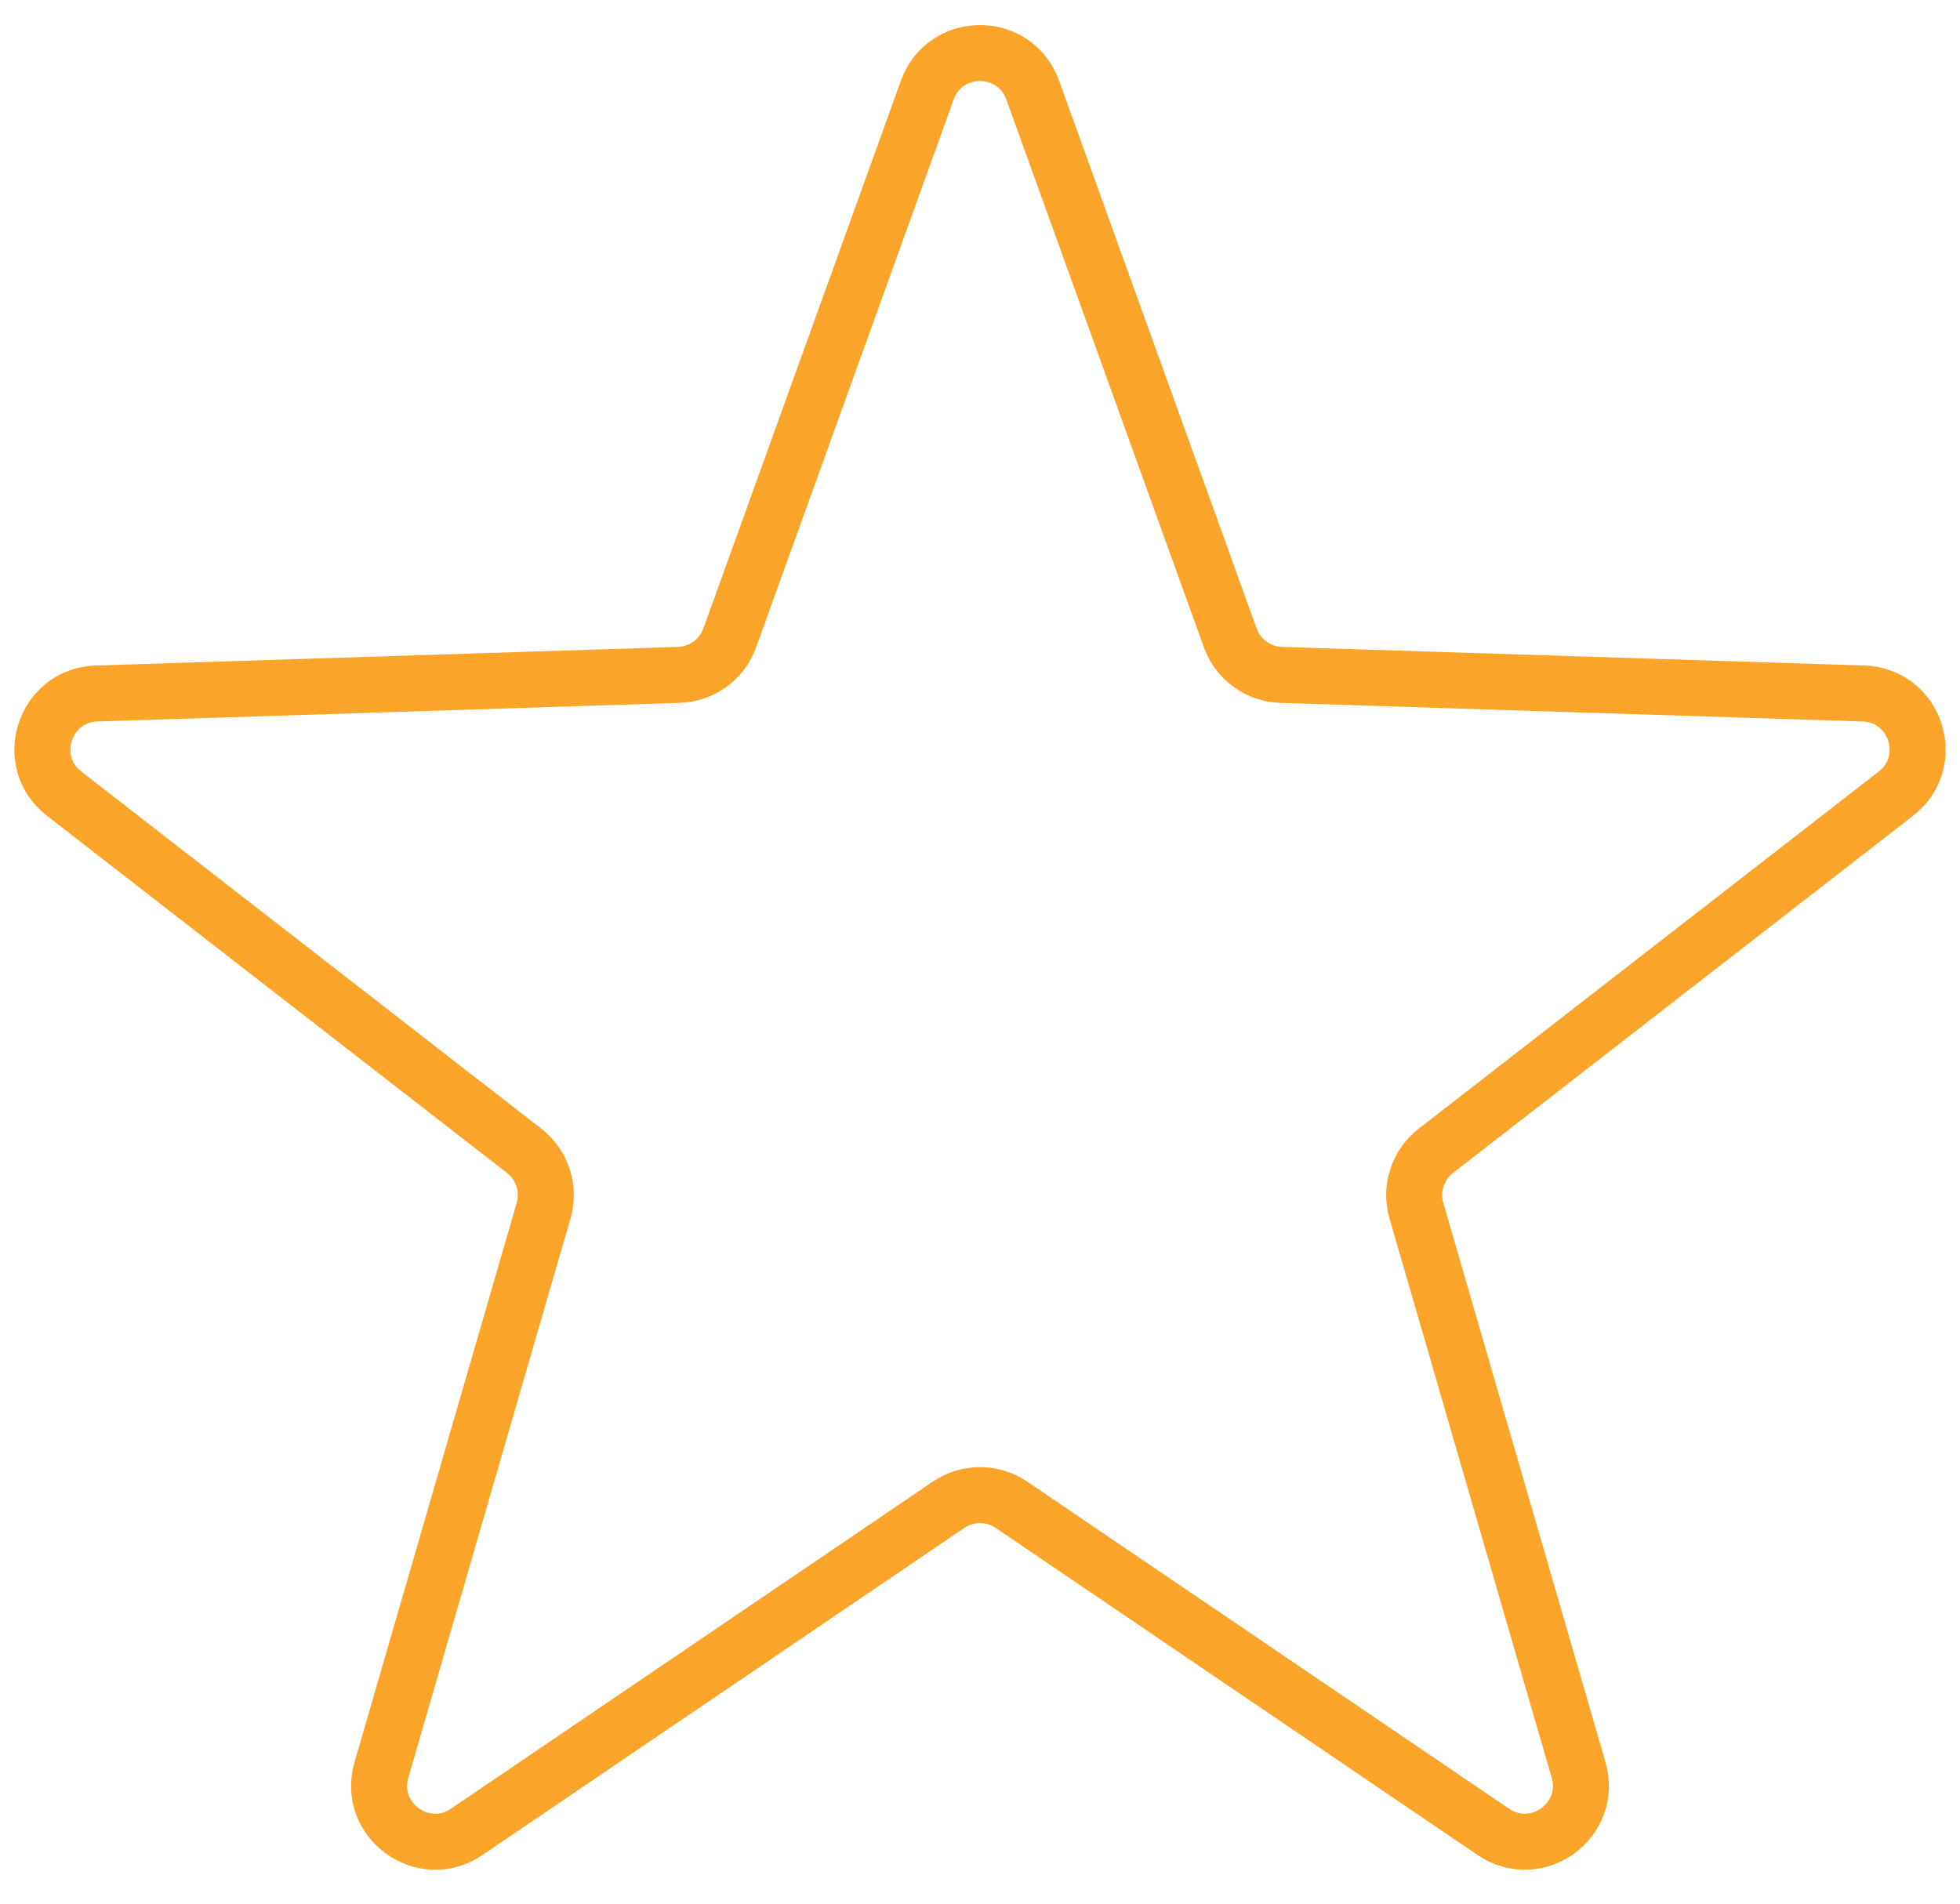 <svg width="35" height="34" viewBox="0 0 35 34" fill="none" xmlns="http://www.w3.org/2000/svg">
<path d="M16.559 1.609C16.877 0.728 18.123 0.728 18.441 1.609L21.969 11.393C22.108 11.779 22.468 12.04 22.878 12.054L33.274 12.386C34.21 12.415 34.595 13.601 33.855 14.175L25.64 20.554C25.316 20.806 25.179 21.229 25.293 21.623L28.189 31.612C28.45 32.512 27.442 33.244 26.667 32.718L18.062 26.876C17.723 26.646 17.277 26.646 16.938 26.876L8.333 32.718C7.558 33.244 6.55 32.512 6.811 31.612L9.707 21.623C9.821 21.229 9.684 20.806 9.36 20.554L1.145 14.175C0.405 13.601 0.79 12.415 1.726 12.386L12.122 12.054C12.532 12.04 12.892 11.779 13.031 11.393L16.559 1.609Z" stroke="#FAA429"/>
</svg>
